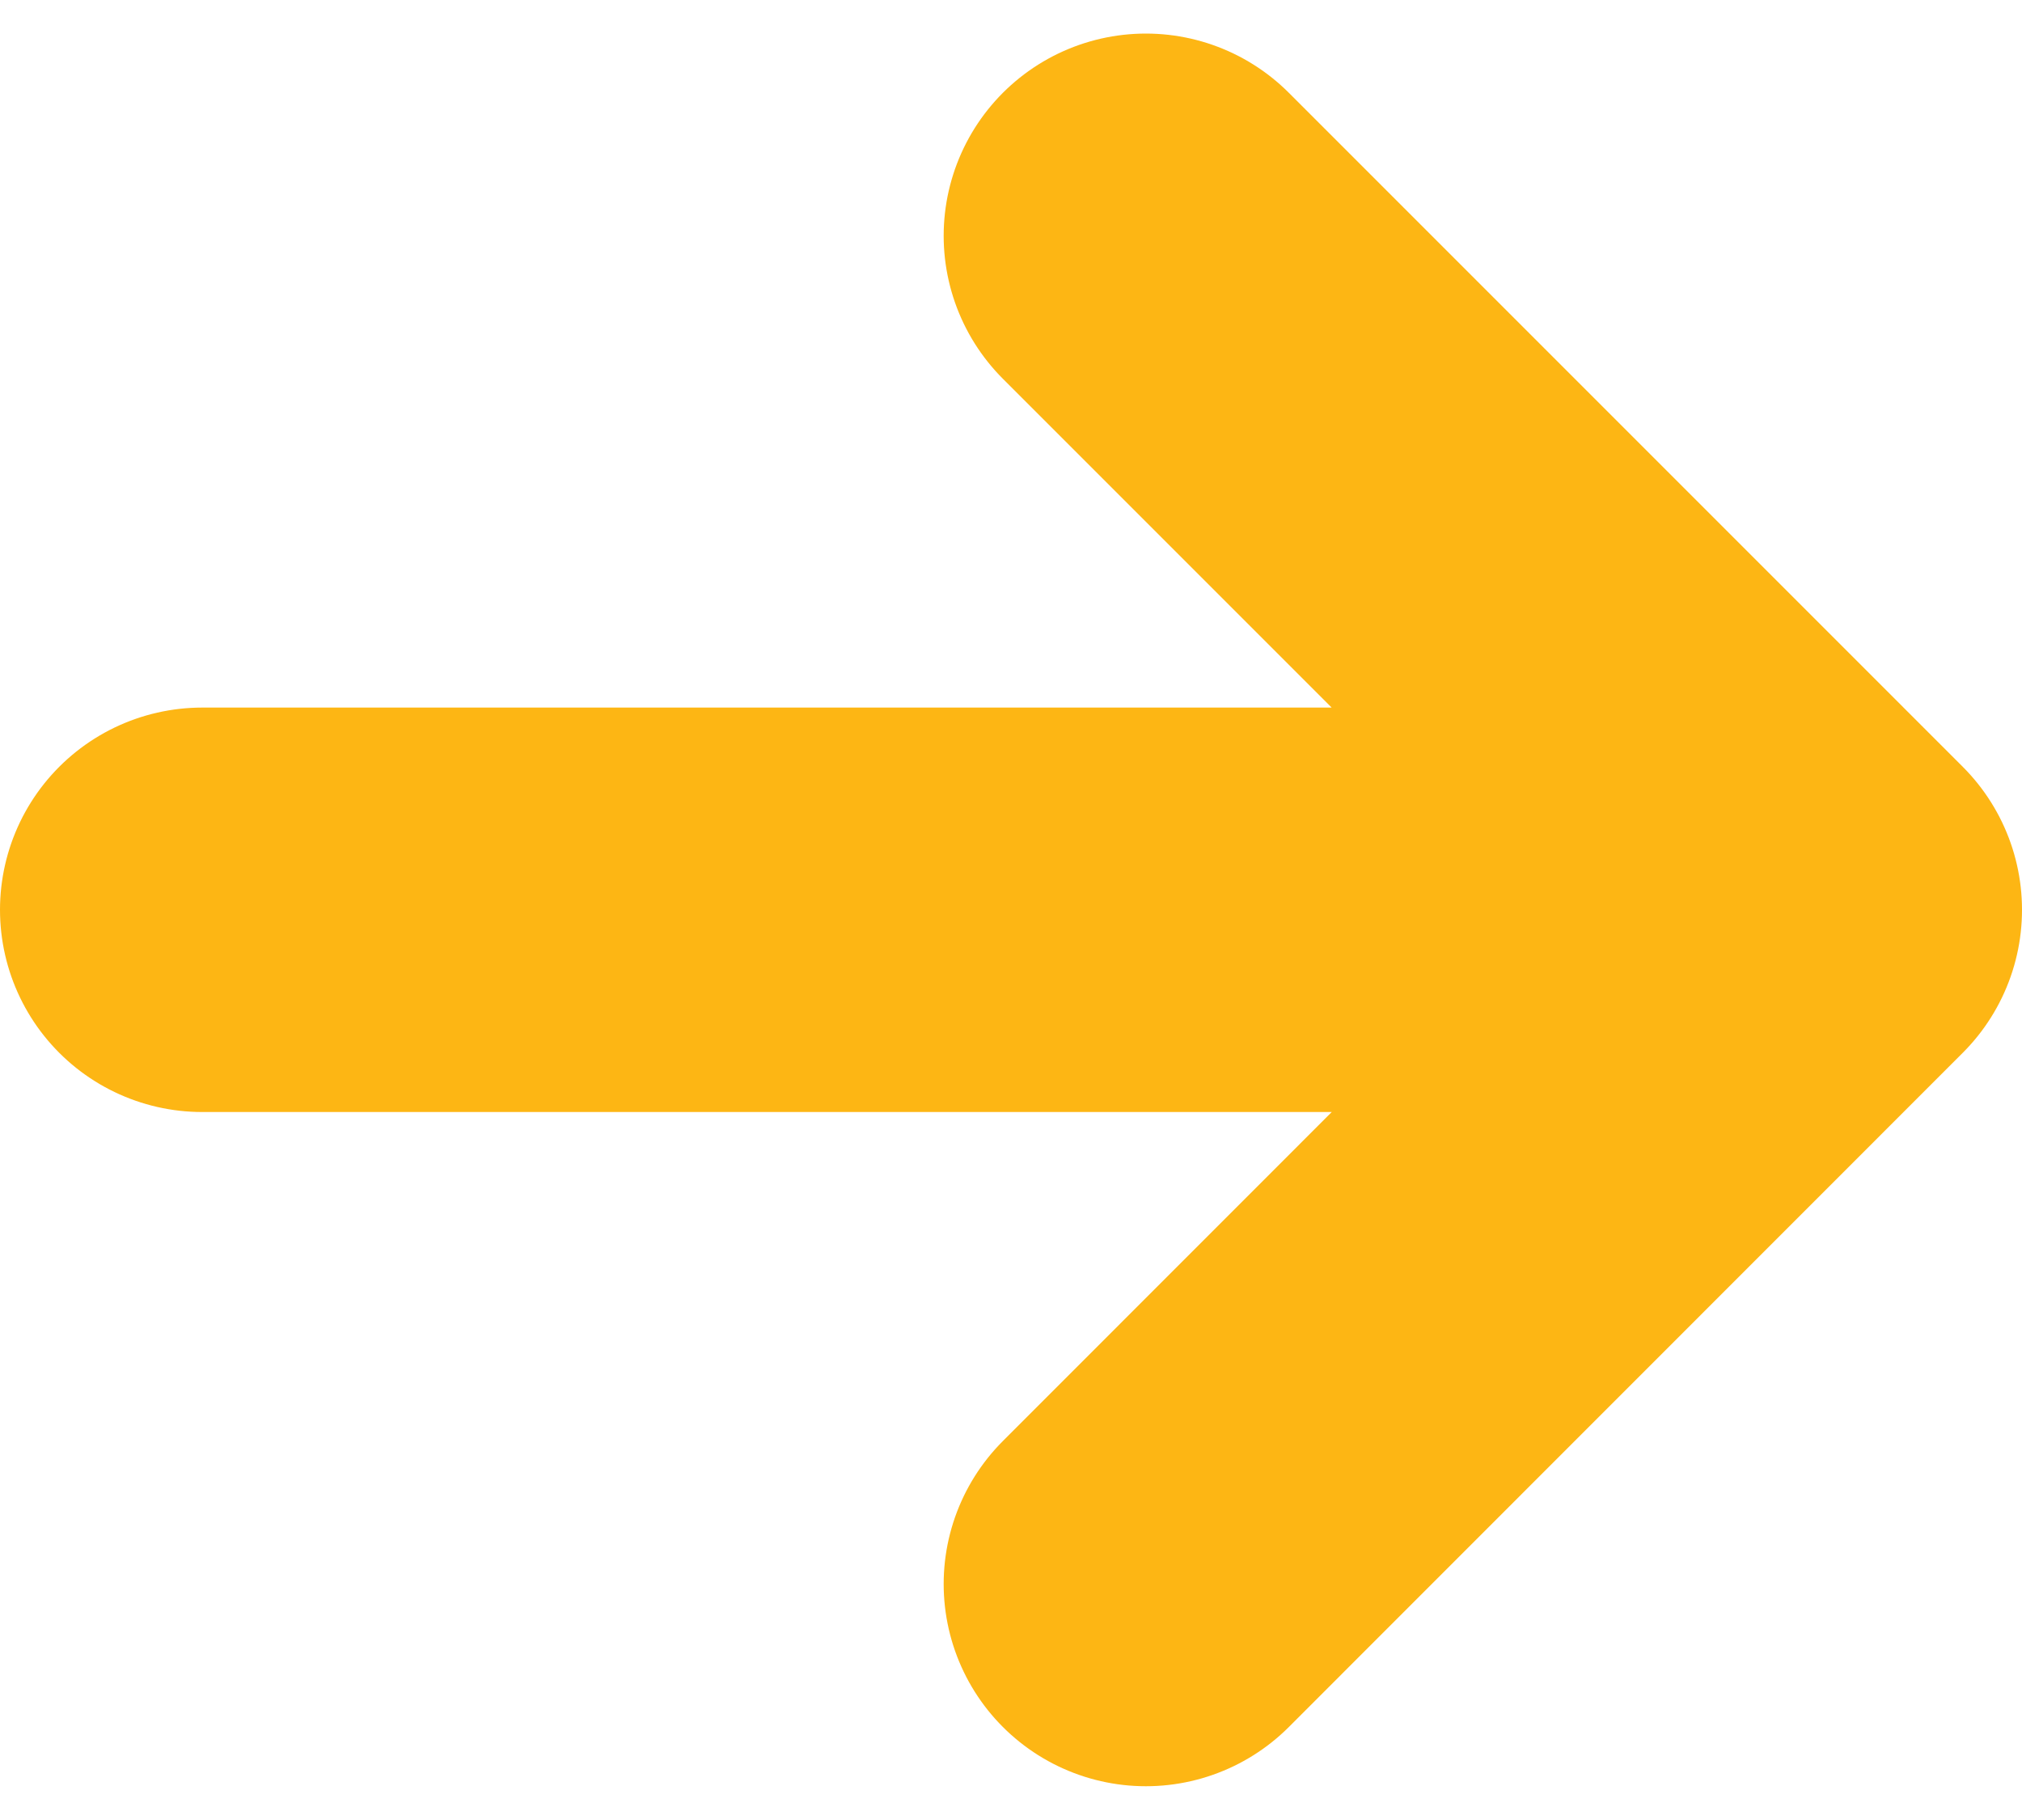 <svg width="10" height="9" viewBox="0 0 10 9" fill="none" xmlns="http://www.w3.org/2000/svg">
<path d="M5.667 1.166L9 4.499M9 4.499L5.667 7.833M9 4.499L1 4.499" stroke="#FDB614" stroke-width="2" stroke-linecap="round" stroke-linejoin="round"/>
</svg>
